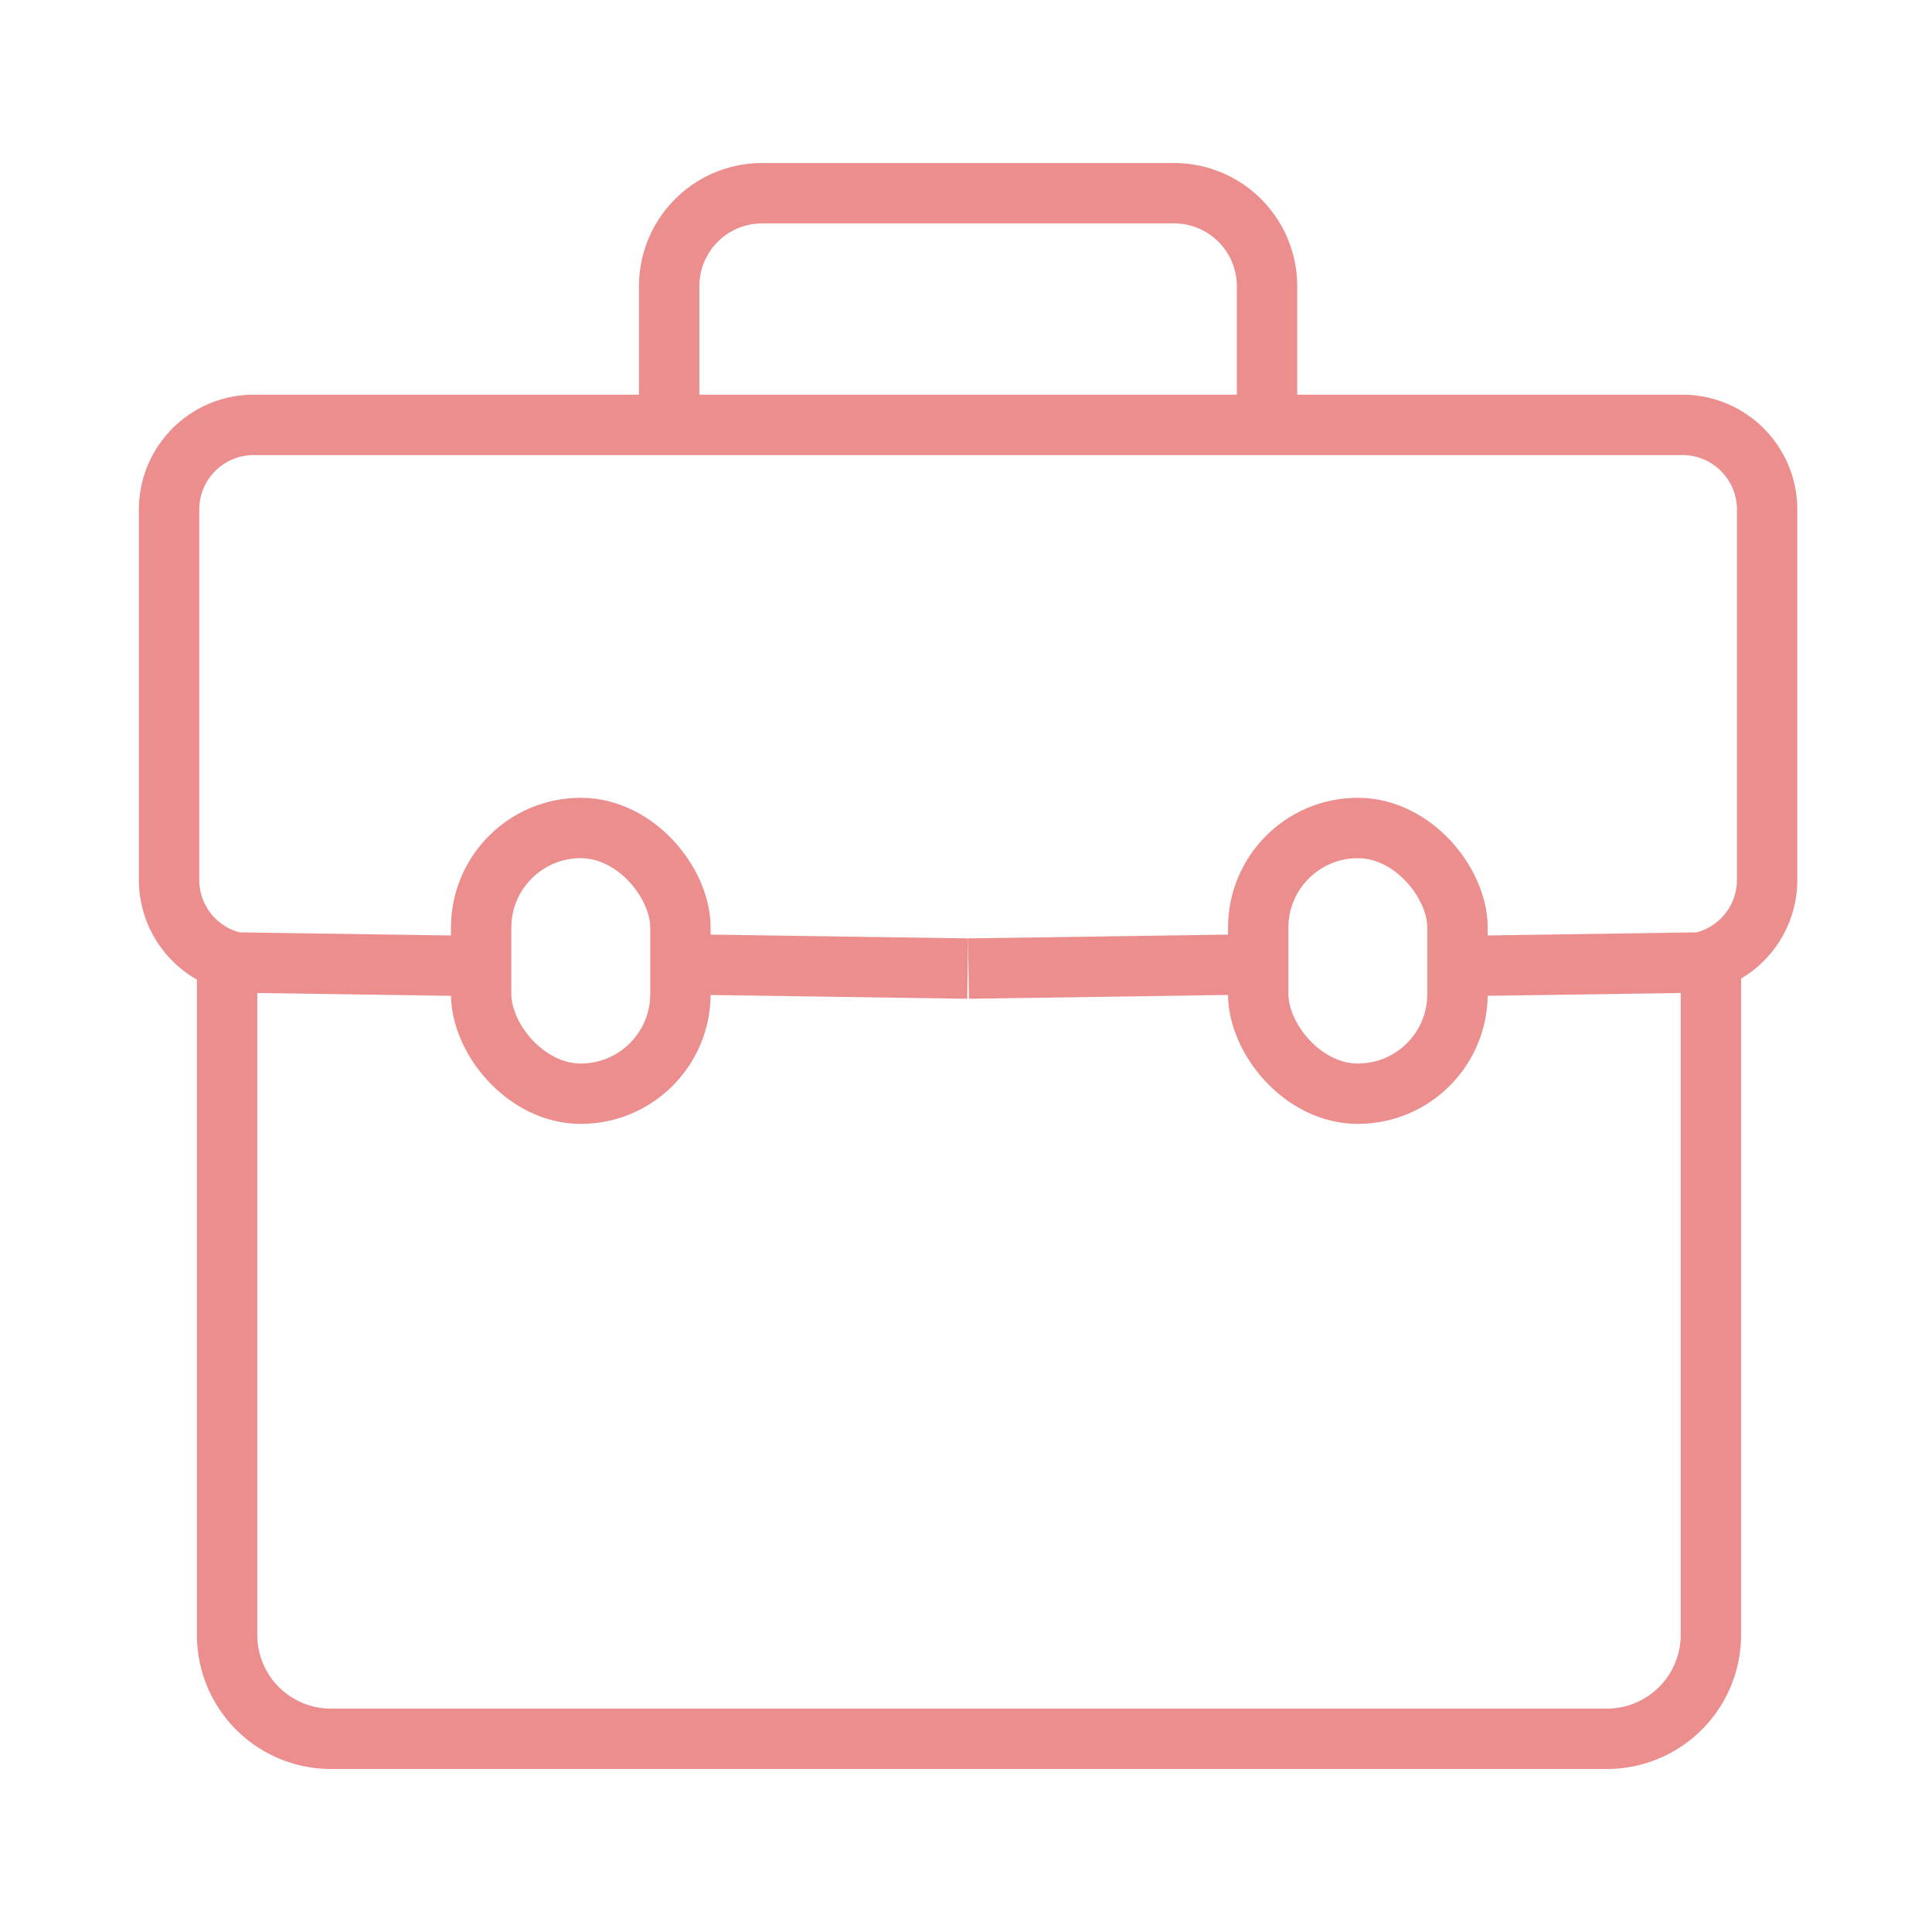 <svg xmlns="http://www.w3.org/2000/svg" xmlns:xlink="http://www.w3.org/1999/xlink" width="80" height="80" viewBox="0 0 80 80">
  <defs>
    <clipPath id="clip-path">
      <rect id="長方形_464228" data-name="長方形 464228" width="80" height="80" transform="translate(1340 4740)" fill="#fff" stroke="#707070" stroke-width="1" opacity="0.31"/>
    </clipPath>
  </defs>
  <g id="n05" transform="translate(-1340 -4740)" clip-path="url(#clip-path)">
    <g id="グループ_156765" data-name="グループ 156765" transform="translate(1347 4748)">
      <g id="グループ_169923" data-name="グループ 169923" transform="translate(0 0)">
        <line id="線_1304" data-name="線 1304" x1="11.499" y2="0.169" transform="translate(33.103 31.938)" fill="none" stroke="#ec8e8e" stroke-miterlimit="10" stroke-width="2.5"/>
        <path id="パス_550293" data-name="パス 550293" d="M5460.538,309.092l-9.548-.14a3.5,3.5,0,0,1-2.76-3.422V290.19a3.506,3.506,0,0,1,3.511-3.5h59.15a3.507,3.507,0,0,1,3.511,3.5v15.34a3.5,3.5,0,0,1-2.76,3.422l-9.656.142" transform="translate(-5448.229 -277.097)" fill="none" stroke="#ec8e8e" stroke-miterlimit="10" stroke-width="2.5"/>
        <line id="線_1305" data-name="線 1305" x1="11.499" y1="0.169" transform="translate(21.57 31.938)" fill="none" stroke="#ec8e8e" stroke-miterlimit="10" stroke-width="2.5"/>
        <path id="パス_550294" data-name="パス 550294" d="M5465.935,451.611v28.107a4.3,4.3,0,0,0,4.31,4.3h52.819a4.305,4.305,0,0,0,4.311-4.3V451.611" transform="translate(-5463.531 -420.018)" fill="none" stroke="#ec8e8e" stroke-miterlimit="10" stroke-width="2.5"/>
        <rect id="長方形_428871" data-name="長方形 428871" width="8.252" height="11.003" rx="4.126" transform="translate(12.923 26.285)" fill="none" stroke="#ec8e8e" stroke-miterlimit="10" stroke-width="2.5"/>
        <rect id="長方形_428872" data-name="長方形 428872" width="8.252" height="11.003" rx="4.126" transform="translate(45.1 26.285)" fill="none" stroke="#ec8e8e" stroke-miterlimit="10" stroke-width="2.5"/>
        <path id="パス_550295" data-name="パス 550295" d="M5600.215,225.622v-5.74a3.851,3.851,0,0,1,3.851-3.851h17.054a3.851,3.851,0,0,1,3.851,3.851v5.74" transform="translate(-5579.506 -216.031)" fill="none" stroke="#ec8e8e" stroke-miterlimit="10" stroke-width="2.5"/>
      </g>
    </g>
  </g>
</svg>
